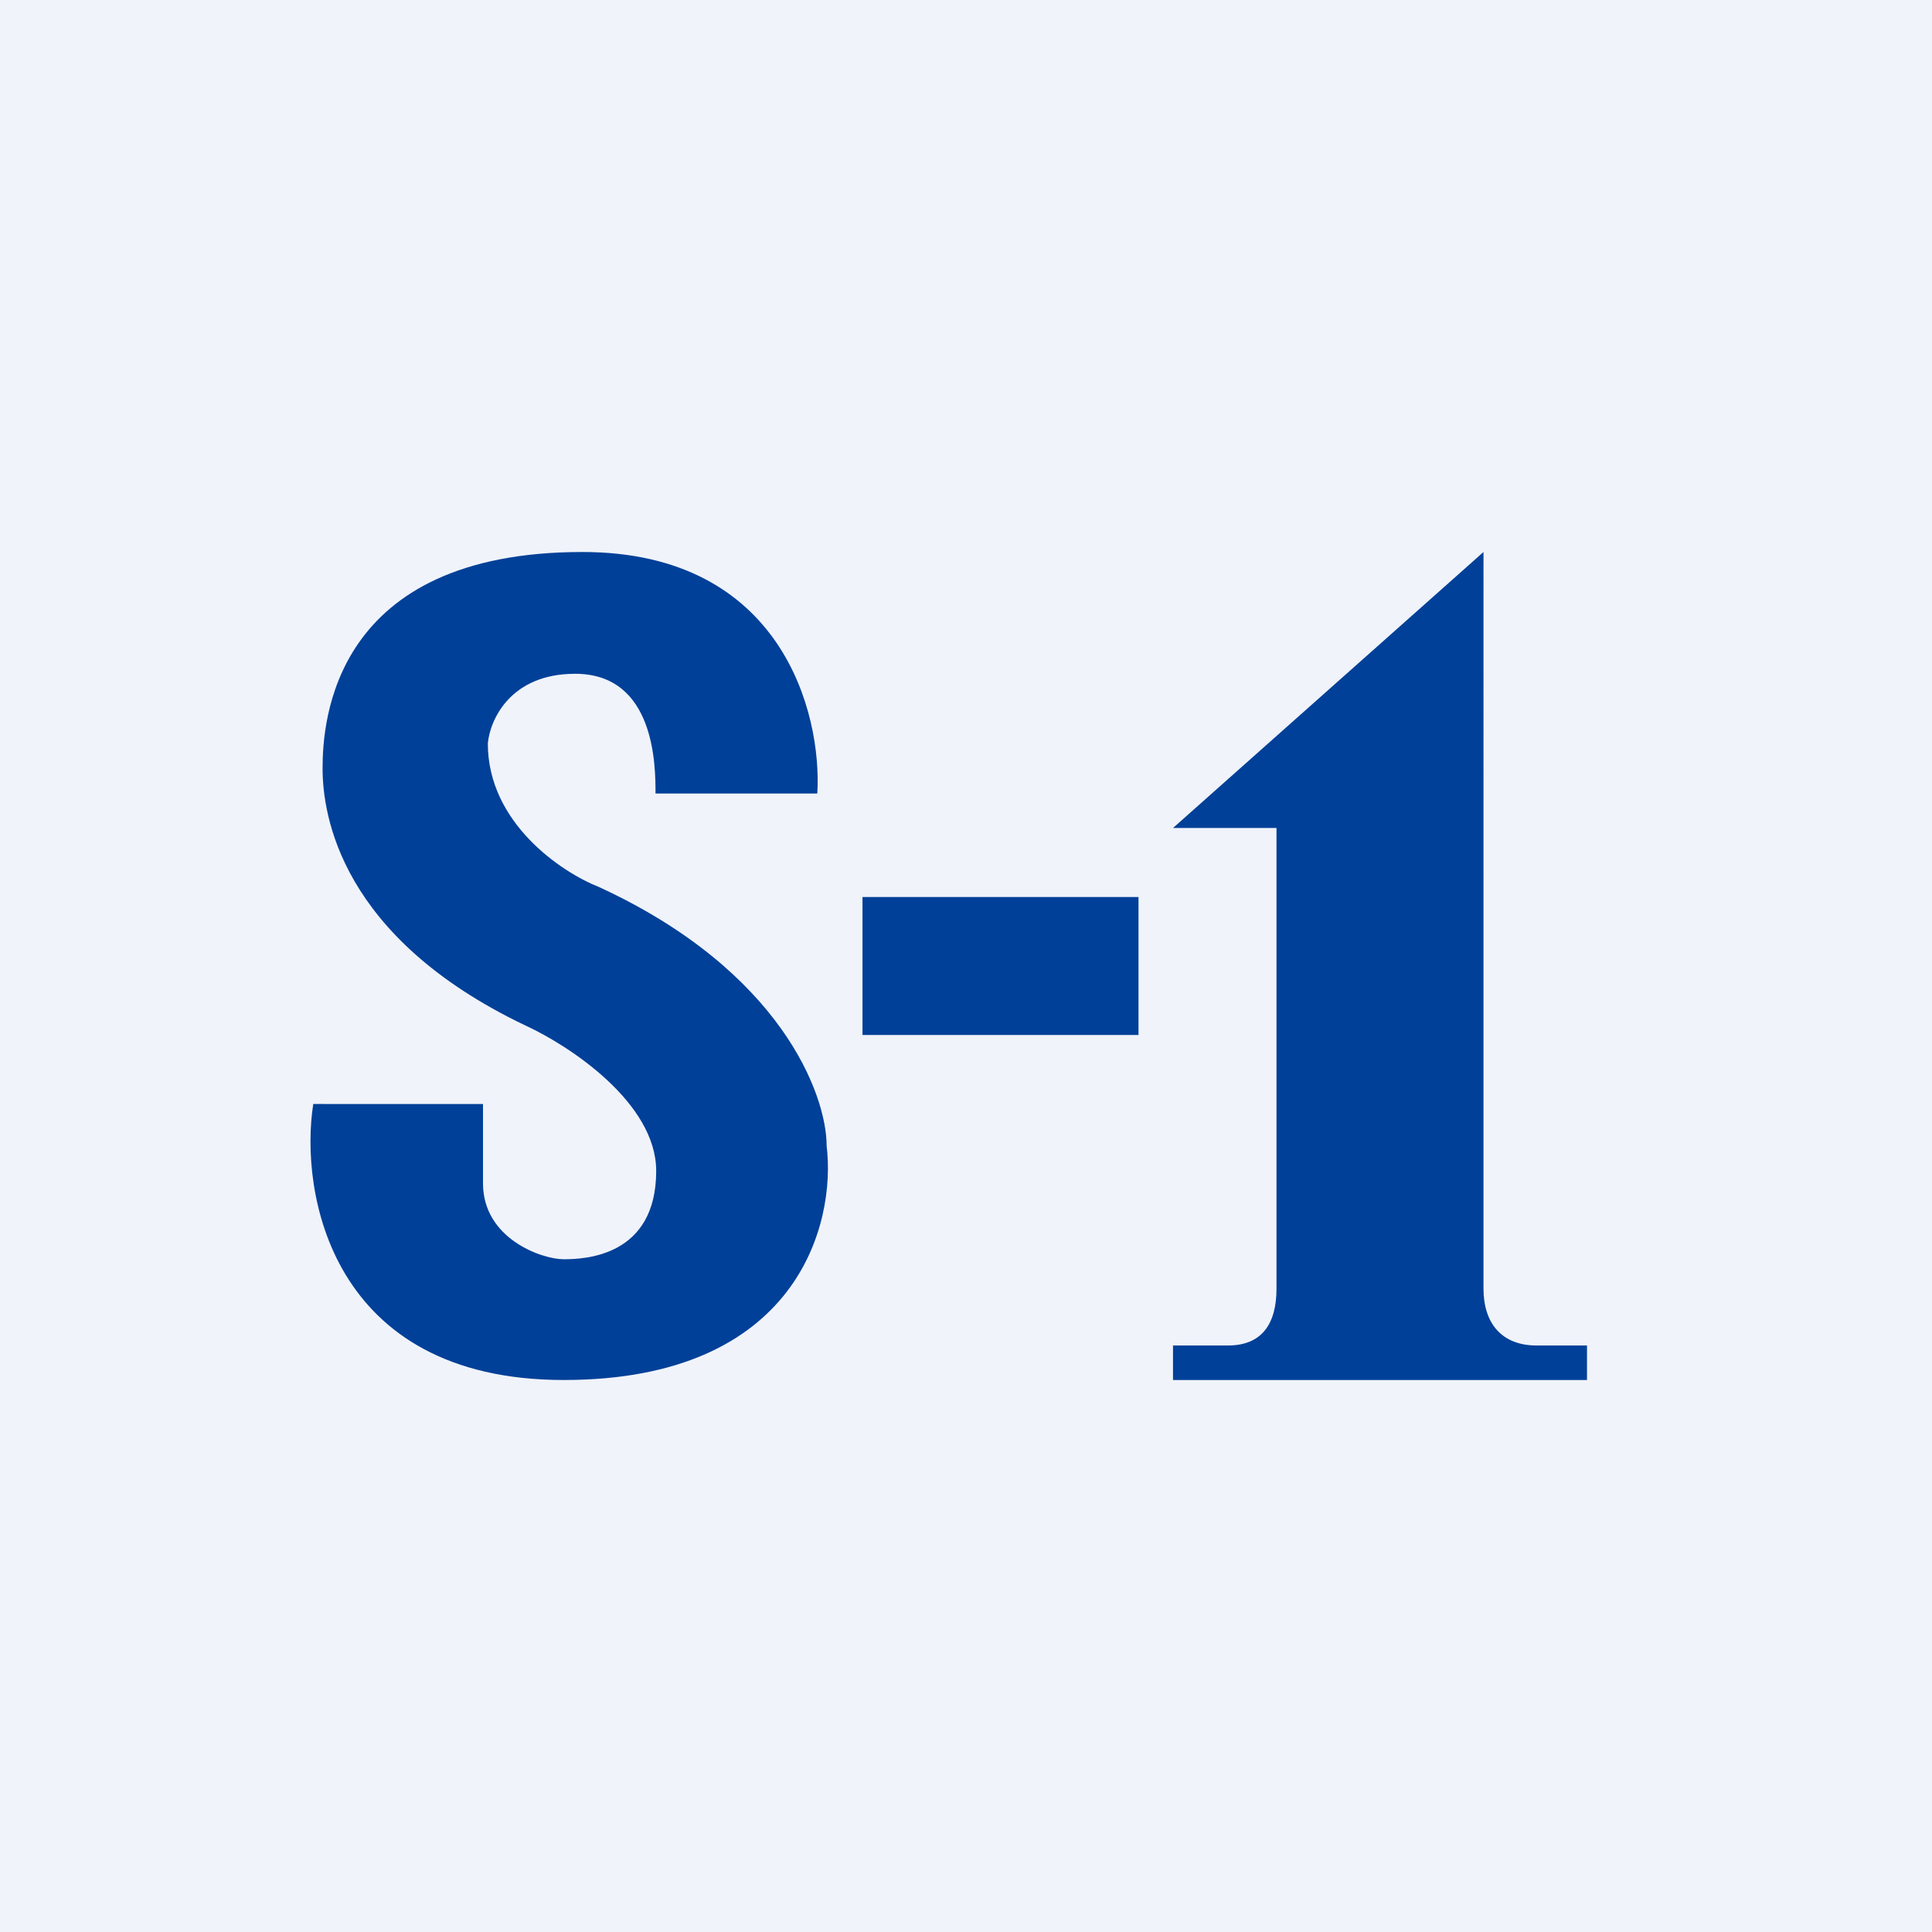 <svg xmlns="http://www.w3.org/2000/svg" width="56" height="56" viewBox="0 0 56 56"><path fill="#F0F3FA" d="M0 0h56v56H0z"/><path fill="#004098" d="M23.69 23H19v-.02c0-.75 0-3.45-2.33-3.45-1.88 0-2.47 1.34-2.53 2.02 0 2.31 2.15 3.74 3.22 4.16 5.28 2.43 6.6 6.02 6.6 7.5.28 2.27-.85 6.79-7.62 6.79-6.77 0-7.66-5.46-7.26-8H14v2.3c0 1.6 1.7 2.2 2.34 2.2.63 0 2.68-.09 2.68-2.56 0-1.98-2.53-3.64-3.8-4.22-5.36-2.56-5.87-6.1-5.87-7.45 0-1.36.3-6.27 7.53-6.27 5.79 0 6.95 4.69 6.81 7ZM25 26h8v4h-8v-4Zm9-2h3v13.35c0 1.02-.42 1.65-1.41 1.65H34v1h12v-1h-1.46c-1 0-1.54-.63-1.54-1.65V16l-9 8Z"/></svg>